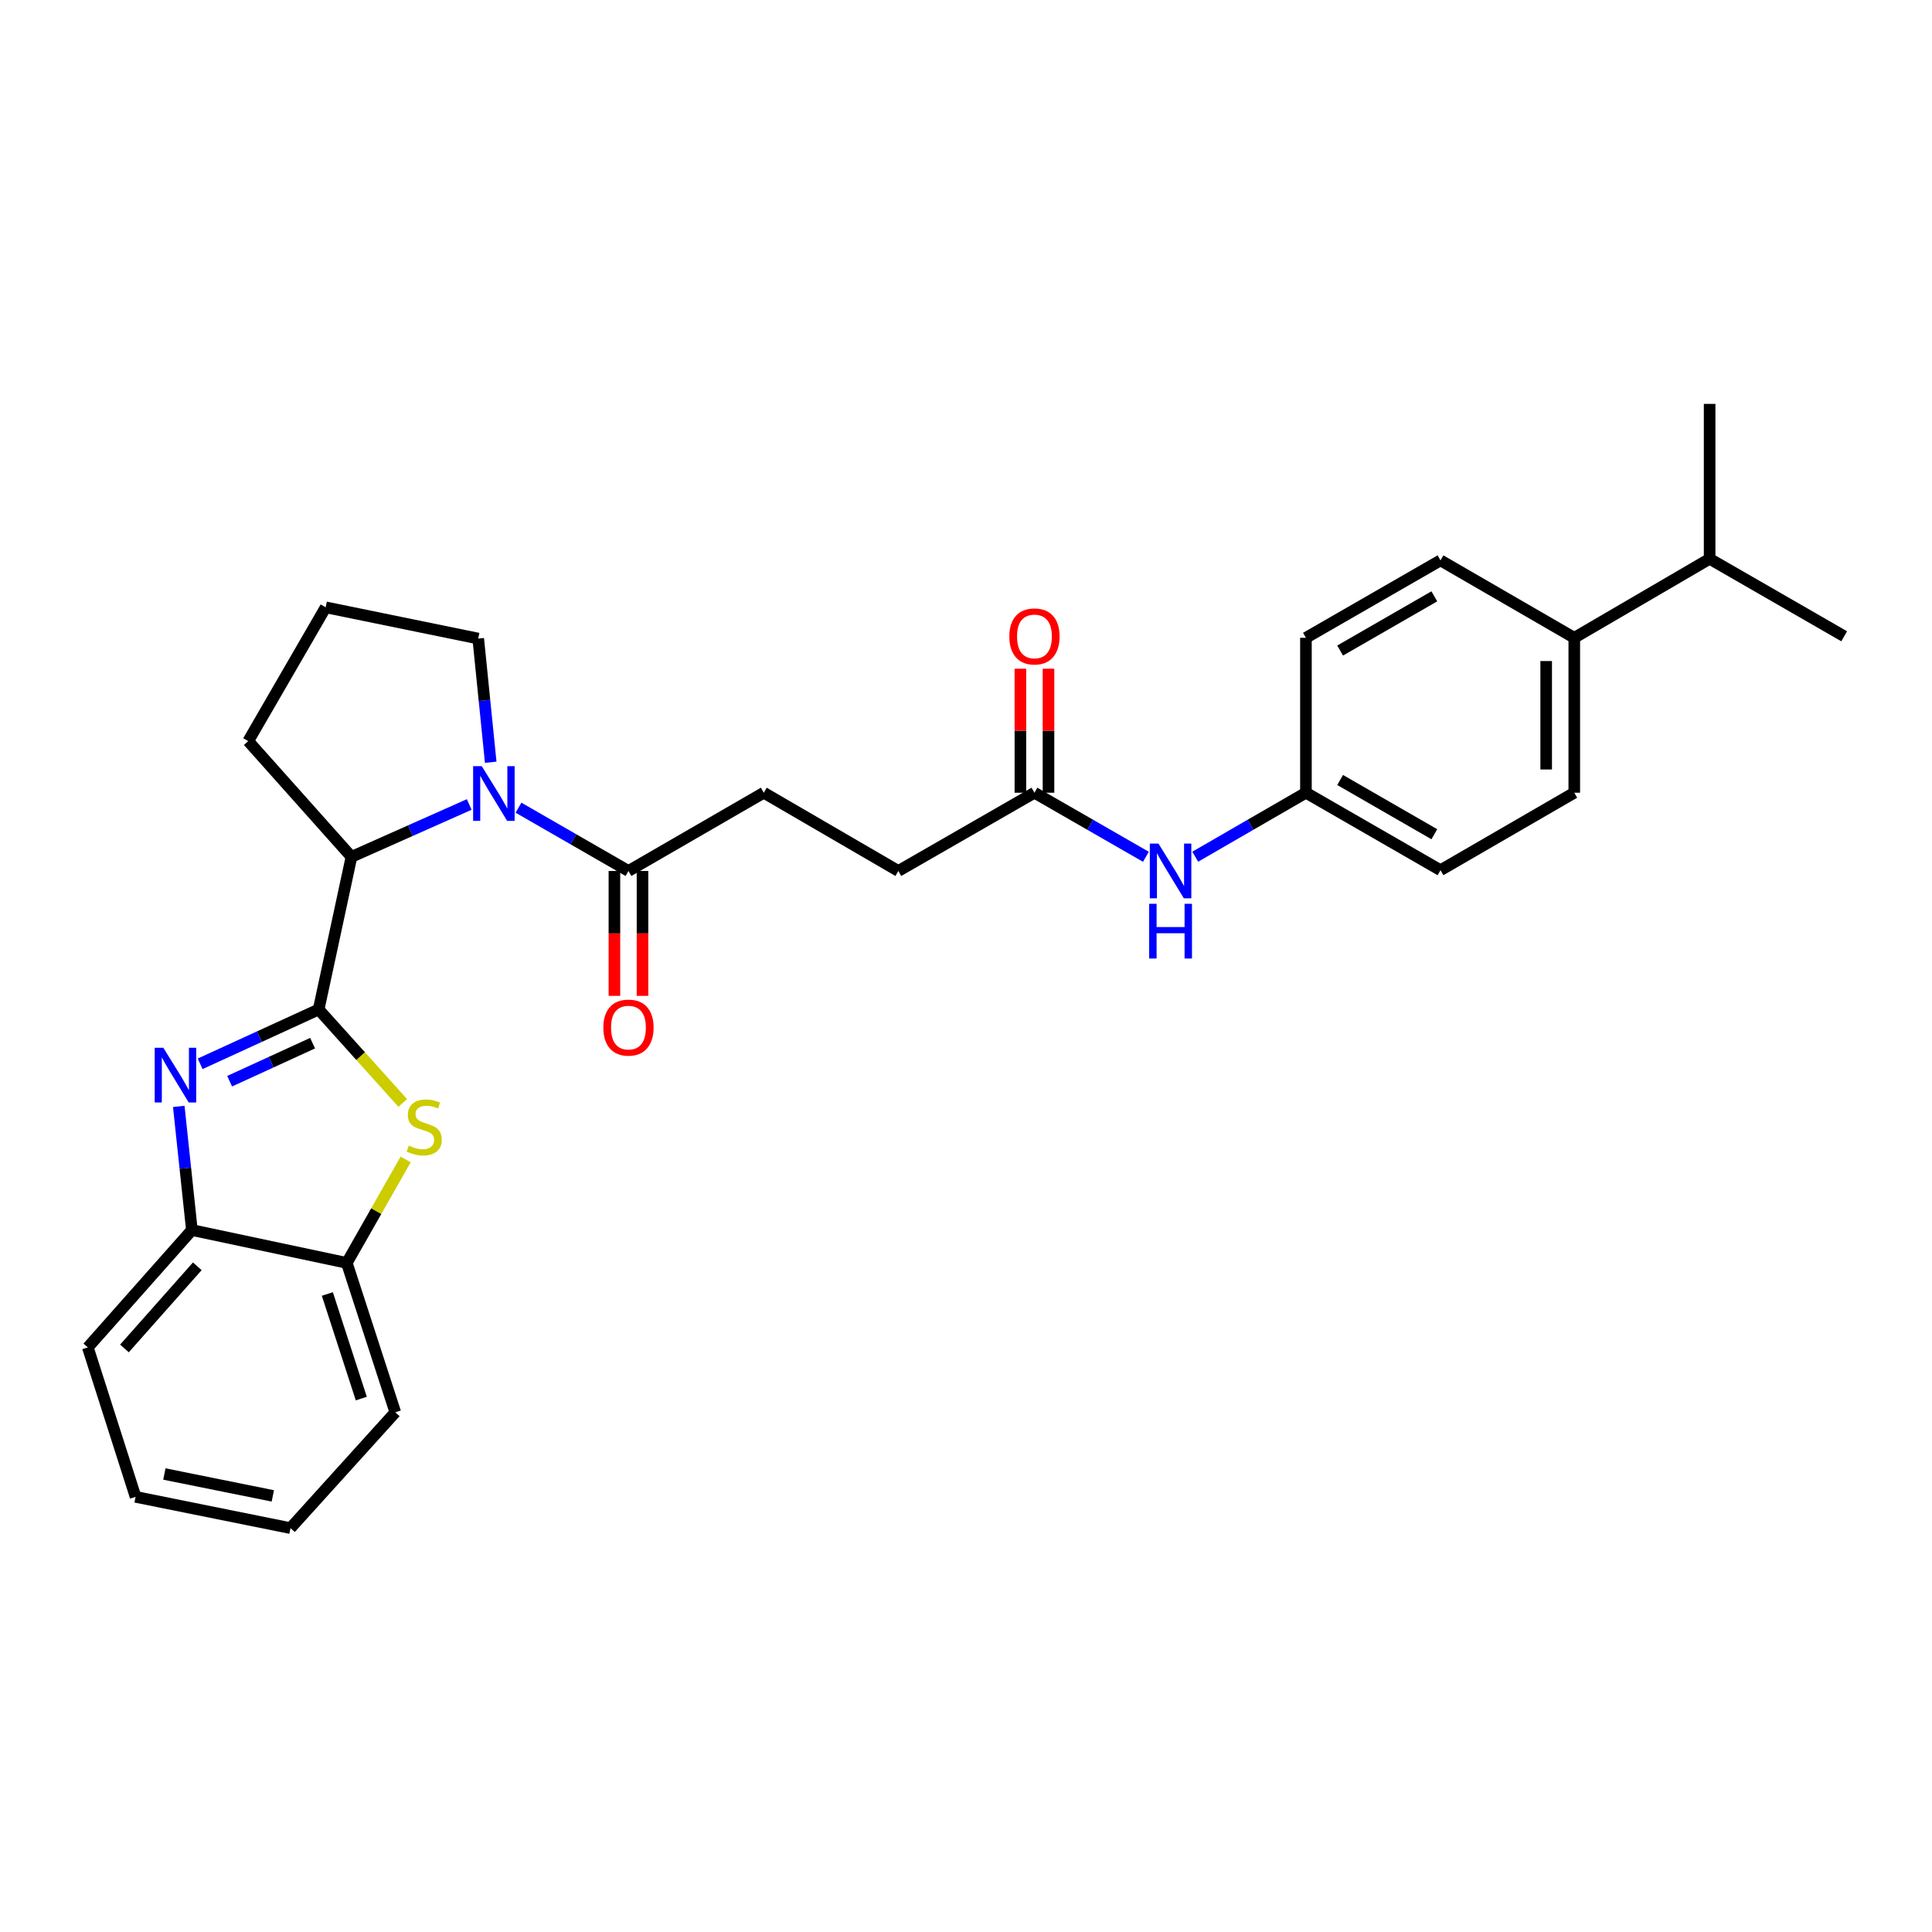<?xml version='1.0' encoding='iso-8859-1'?>
<svg version='1.1' baseProfile='full'
              xmlns='http://www.w3.org/2000/svg'
                      xmlns:rdkit='http://www.rdkit.org/xml'
                      xmlns:xlink='http://www.w3.org/1999/xlink'
                  xml:space='preserve'
width='1000px' height='1000px' viewBox='0 0 1000 1000'>
<!-- END OF HEADER -->
<rect style='opacity:1.0;fill:#FFFFFF;stroke:none' width='1000' height='1000' x='0' y='0'> </rect>
<path class='bond-0' d='M 164.934,522.501 L 134.263,536.567' style='fill:none;fill-rule:evenodd;stroke:#000000;stroke-width:6px;stroke-linecap:butt;stroke-linejoin:miter;stroke-opacity:1' />
<path class='bond-0' d='M 134.263,536.567 L 103.592,550.632' style='fill:none;fill-rule:evenodd;stroke:#0000FF;stroke-width:6px;stroke-linecap:butt;stroke-linejoin:miter;stroke-opacity:1' />
<path class='bond-0' d='M 161.795,539.94 L 140.325,549.786' style='fill:none;fill-rule:evenodd;stroke:#000000;stroke-width:6px;stroke-linecap:butt;stroke-linejoin:miter;stroke-opacity:1' />
<path class='bond-0' d='M 140.325,549.786 L 118.855,559.632' style='fill:none;fill-rule:evenodd;stroke:#0000FF;stroke-width:6px;stroke-linecap:butt;stroke-linejoin:miter;stroke-opacity:1' />
<path class='bond-2' d='M 164.934,522.501 L 186.694,546.687' style='fill:none;fill-rule:evenodd;stroke:#000000;stroke-width:6px;stroke-linecap:butt;stroke-linejoin:miter;stroke-opacity:1' />
<path class='bond-2' d='M 186.694,546.687 L 208.454,570.873' style='fill:none;fill-rule:evenodd;stroke:#CCCC00;stroke-width:6px;stroke-linecap:butt;stroke-linejoin:miter;stroke-opacity:1' />
<path class='bond-3' d='M 164.934,522.501 L 181.918,443.508' style='fill:none;fill-rule:evenodd;stroke:#000000;stroke-width:6px;stroke-linecap:butt;stroke-linejoin:miter;stroke-opacity:1' />
<path class='bond-5' d='M 92.529,572.668 L 95.925,604.67' style='fill:none;fill-rule:evenodd;stroke:#0000FF;stroke-width:6px;stroke-linecap:butt;stroke-linejoin:miter;stroke-opacity:1' />
<path class='bond-5' d='M 95.925,604.67 L 99.321,636.673' style='fill:none;fill-rule:evenodd;stroke:#000000;stroke-width:6px;stroke-linecap:butt;stroke-linejoin:miter;stroke-opacity:1' />
<path class='bond-1' d='M 242.87,416.396 L 212.394,429.952' style='fill:none;fill-rule:evenodd;stroke:#0000FF;stroke-width:6px;stroke-linecap:butt;stroke-linejoin:miter;stroke-opacity:1' />
<path class='bond-1' d='M 212.394,429.952 L 181.918,443.508' style='fill:none;fill-rule:evenodd;stroke:#000000;stroke-width:6px;stroke-linecap:butt;stroke-linejoin:miter;stroke-opacity:1' />
<path class='bond-4' d='M 268.376,418.059 L 296.832,434.435' style='fill:none;fill-rule:evenodd;stroke:#0000FF;stroke-width:6px;stroke-linecap:butt;stroke-linejoin:miter;stroke-opacity:1' />
<path class='bond-4' d='M 296.832,434.435 L 325.289,450.812' style='fill:none;fill-rule:evenodd;stroke:#000000;stroke-width:6px;stroke-linecap:butt;stroke-linejoin:miter;stroke-opacity:1' />
<path class='bond-17' d='M 253.994,394.546 L 250.763,362.535' style='fill:none;fill-rule:evenodd;stroke:#0000FF;stroke-width:6px;stroke-linecap:butt;stroke-linejoin:miter;stroke-opacity:1' />
<path class='bond-17' d='M 250.763,362.535 L 247.531,330.524' style='fill:none;fill-rule:evenodd;stroke:#000000;stroke-width:6px;stroke-linecap:butt;stroke-linejoin:miter;stroke-opacity:1' />
<path class='bond-6' d='M 209.959,600.141 L 194.73,626.911' style='fill:none;fill-rule:evenodd;stroke:#CCCC00;stroke-width:6px;stroke-linecap:butt;stroke-linejoin:miter;stroke-opacity:1' />
<path class='bond-6' d='M 194.73,626.911 L 179.502,653.68' style='fill:none;fill-rule:evenodd;stroke:#000000;stroke-width:6px;stroke-linecap:butt;stroke-linejoin:miter;stroke-opacity:1' />
<path class='bond-21' d='M 181.918,443.508 L 128.48,383.598' style='fill:none;fill-rule:evenodd;stroke:#000000;stroke-width:6px;stroke-linecap:butt;stroke-linejoin:miter;stroke-opacity:1' />
<path class='bond-9' d='M 318.017,450.812 L 318.017,483.134' style='fill:none;fill-rule:evenodd;stroke:#000000;stroke-width:6px;stroke-linecap:butt;stroke-linejoin:miter;stroke-opacity:1' />
<path class='bond-9' d='M 318.017,483.134 L 318.017,515.456' style='fill:none;fill-rule:evenodd;stroke:#FF0000;stroke-width:6px;stroke-linecap:butt;stroke-linejoin:miter;stroke-opacity:1' />
<path class='bond-9' d='M 332.56,450.812 L 332.56,483.134' style='fill:none;fill-rule:evenodd;stroke:#000000;stroke-width:6px;stroke-linecap:butt;stroke-linejoin:miter;stroke-opacity:1' />
<path class='bond-9' d='M 332.56,483.134 L 332.56,515.456' style='fill:none;fill-rule:evenodd;stroke:#FF0000;stroke-width:6px;stroke-linecap:butt;stroke-linejoin:miter;stroke-opacity:1' />
<path class='bond-11' d='M 325.289,450.812 L 395.33,410.309' style='fill:none;fill-rule:evenodd;stroke:#000000;stroke-width:6px;stroke-linecap:butt;stroke-linejoin:miter;stroke-opacity:1' />
<path class='bond-23' d='M 99.321,636.673 L 45.455,697.415' style='fill:none;fill-rule:evenodd;stroke:#000000;stroke-width:6px;stroke-linecap:butt;stroke-linejoin:miter;stroke-opacity:1' />
<path class='bond-23' d='M 102.122,655.434 L 64.415,697.953' style='fill:none;fill-rule:evenodd;stroke:#000000;stroke-width:6px;stroke-linecap:butt;stroke-linejoin:miter;stroke-opacity:1' />
<path class='bond-29' d='M 99.321,636.673 L 179.502,653.68' style='fill:none;fill-rule:evenodd;stroke:#000000;stroke-width:6px;stroke-linecap:butt;stroke-linejoin:miter;stroke-opacity:1' />
<path class='bond-24' d='M 179.502,653.68 L 204.605,731.01' style='fill:none;fill-rule:evenodd;stroke:#000000;stroke-width:6px;stroke-linecap:butt;stroke-linejoin:miter;stroke-opacity:1' />
<path class='bond-24' d='M 169.435,669.77 L 187.007,723.901' style='fill:none;fill-rule:evenodd;stroke:#000000;stroke-width:6px;stroke-linecap:butt;stroke-linejoin:miter;stroke-opacity:1' />
<path class='bond-7' d='M 535.429,410.309 L 464.975,450.812' style='fill:none;fill-rule:evenodd;stroke:#000000;stroke-width:6px;stroke-linecap:butt;stroke-linejoin:miter;stroke-opacity:1' />
<path class='bond-8' d='M 535.429,410.309 L 564.273,426.89' style='fill:none;fill-rule:evenodd;stroke:#000000;stroke-width:6px;stroke-linecap:butt;stroke-linejoin:miter;stroke-opacity:1' />
<path class='bond-8' d='M 564.273,426.89 L 593.118,443.47' style='fill:none;fill-rule:evenodd;stroke:#0000FF;stroke-width:6px;stroke-linecap:butt;stroke-linejoin:miter;stroke-opacity:1' />
<path class='bond-12' d='M 542.7,410.309 L 542.7,378.215' style='fill:none;fill-rule:evenodd;stroke:#000000;stroke-width:6px;stroke-linecap:butt;stroke-linejoin:miter;stroke-opacity:1' />
<path class='bond-12' d='M 542.7,378.215 L 542.7,346.121' style='fill:none;fill-rule:evenodd;stroke:#FF0000;stroke-width:6px;stroke-linecap:butt;stroke-linejoin:miter;stroke-opacity:1' />
<path class='bond-12' d='M 528.157,410.309 L 528.157,378.215' style='fill:none;fill-rule:evenodd;stroke:#000000;stroke-width:6px;stroke-linecap:butt;stroke-linejoin:miter;stroke-opacity:1' />
<path class='bond-12' d='M 528.157,378.215 L 528.157,346.121' style='fill:none;fill-rule:evenodd;stroke:#FF0000;stroke-width:6px;stroke-linecap:butt;stroke-linejoin:miter;stroke-opacity:1' />
<path class='bond-15' d='M 618.653,443.433 L 647.3,426.871' style='fill:none;fill-rule:evenodd;stroke:#0000FF;stroke-width:6px;stroke-linecap:butt;stroke-linejoin:miter;stroke-opacity:1' />
<path class='bond-15' d='M 647.3,426.871 L 675.948,410.309' style='fill:none;fill-rule:evenodd;stroke:#000000;stroke-width:6px;stroke-linecap:butt;stroke-linejoin:miter;stroke-opacity:1' />
<path class='bond-10' d='M 814.843,330.128 L 814.843,410.309' style='fill:none;fill-rule:evenodd;stroke:#000000;stroke-width:6px;stroke-linecap:butt;stroke-linejoin:miter;stroke-opacity:1' />
<path class='bond-10' d='M 800.299,342.155 L 800.299,398.282' style='fill:none;fill-rule:evenodd;stroke:#000000;stroke-width:6px;stroke-linecap:butt;stroke-linejoin:miter;stroke-opacity:1' />
<path class='bond-18' d='M 814.843,330.128 L 884.9,289.238' style='fill:none;fill-rule:evenodd;stroke:#000000;stroke-width:6px;stroke-linecap:butt;stroke-linejoin:miter;stroke-opacity:1' />
<path class='bond-32' d='M 814.843,330.128 L 745.593,290.046' style='fill:none;fill-rule:evenodd;stroke:#000000;stroke-width:6px;stroke-linecap:butt;stroke-linejoin:miter;stroke-opacity:1' />
<path class='bond-16' d='M 395.33,410.309 L 464.975,450.812' style='fill:none;fill-rule:evenodd;stroke:#000000;stroke-width:6px;stroke-linecap:butt;stroke-linejoin:miter;stroke-opacity:1' />
<path class='bond-13' d='M 814.843,410.309 L 745.593,450.416' style='fill:none;fill-rule:evenodd;stroke:#000000;stroke-width:6px;stroke-linecap:butt;stroke-linejoin:miter;stroke-opacity:1' />
<path class='bond-14' d='M 745.593,290.046 L 675.948,330.128' style='fill:none;fill-rule:evenodd;stroke:#000000;stroke-width:6px;stroke-linecap:butt;stroke-linejoin:miter;stroke-opacity:1' />
<path class='bond-14' d='M 742.4,308.663 L 693.649,336.721' style='fill:none;fill-rule:evenodd;stroke:#000000;stroke-width:6px;stroke-linecap:butt;stroke-linejoin:miter;stroke-opacity:1' />
<path class='bond-19' d='M 675.948,410.309 L 675.948,330.128' style='fill:none;fill-rule:evenodd;stroke:#000000;stroke-width:6px;stroke-linecap:butt;stroke-linejoin:miter;stroke-opacity:1' />
<path class='bond-20' d='M 675.948,410.309 L 745.593,450.416' style='fill:none;fill-rule:evenodd;stroke:#000000;stroke-width:6px;stroke-linecap:butt;stroke-linejoin:miter;stroke-opacity:1' />
<path class='bond-20' d='M 693.652,403.723 L 742.404,431.797' style='fill:none;fill-rule:evenodd;stroke:#000000;stroke-width:6px;stroke-linecap:butt;stroke-linejoin:miter;stroke-opacity:1' />
<path class='bond-30' d='M 247.531,330.524 L 168.57,314.349' style='fill:none;fill-rule:evenodd;stroke:#000000;stroke-width:6px;stroke-linecap:butt;stroke-linejoin:miter;stroke-opacity:1' />
<path class='bond-25' d='M 884.9,289.238 L 954.545,329.336' style='fill:none;fill-rule:evenodd;stroke:#000000;stroke-width:6px;stroke-linecap:butt;stroke-linejoin:miter;stroke-opacity:1' />
<path class='bond-26' d='M 884.9,289.238 L 884.9,209.049' style='fill:none;fill-rule:evenodd;stroke:#000000;stroke-width:6px;stroke-linecap:butt;stroke-linejoin:miter;stroke-opacity:1' />
<path class='bond-22' d='M 128.48,383.598 L 168.57,314.349' style='fill:none;fill-rule:evenodd;stroke:#000000;stroke-width:6px;stroke-linecap:butt;stroke-linejoin:miter;stroke-opacity:1' />
<path class='bond-27' d='M 45.455,697.415 L 70.178,774.768' style='fill:none;fill-rule:evenodd;stroke:#000000;stroke-width:6px;stroke-linecap:butt;stroke-linejoin:miter;stroke-opacity:1' />
<path class='bond-28' d='M 204.605,731.01 L 150.359,790.951' style='fill:none;fill-rule:evenodd;stroke:#000000;stroke-width:6px;stroke-linecap:butt;stroke-linejoin:miter;stroke-opacity:1' />
<path class='bond-31' d='M 70.178,774.768 L 150.359,790.951' style='fill:none;fill-rule:evenodd;stroke:#000000;stroke-width:6px;stroke-linecap:butt;stroke-linejoin:miter;stroke-opacity:1' />
<path class='bond-31' d='M 85.082,762.94 L 141.209,774.268' style='fill:none;fill-rule:evenodd;stroke:#000000;stroke-width:6px;stroke-linecap:butt;stroke-linejoin:miter;stroke-opacity:1' />
<path  class='atom-1' d='M 84.553 542.332
L 93.833 557.332
Q 94.753 558.812, 96.233 561.492
Q 97.713 564.172, 97.793 564.332
L 97.793 542.332
L 101.553 542.332
L 101.553 570.652
L 97.673 570.652
L 87.713 554.252
Q 86.553 552.332, 85.313 550.132
Q 84.113 547.932, 83.753 547.252
L 83.753 570.652
L 80.073 570.652
L 80.073 542.332
L 84.553 542.332
' fill='#0000FF'/>
<path  class='atom-2' d='M 249.367 396.561
L 258.647 411.561
Q 259.567 413.041, 261.047 415.721
Q 262.527 418.401, 262.607 418.561
L 262.607 396.561
L 266.367 396.561
L 266.367 424.881
L 262.487 424.881
L 252.527 408.481
Q 251.367 406.561, 250.127 404.361
Q 248.927 402.161, 248.567 401.481
L 248.567 424.881
L 244.887 424.881
L 244.887 396.561
L 249.367 396.561
' fill='#0000FF'/>
<path  class='atom-3' d='M 211.576 592.955
Q 211.896 593.075, 213.216 593.635
Q 214.536 594.195, 215.976 594.555
Q 217.456 594.875, 218.896 594.875
Q 221.576 594.875, 223.136 593.595
Q 224.696 592.275, 224.696 589.995
Q 224.696 588.435, 223.896 587.475
Q 223.136 586.515, 221.936 585.995
Q 220.736 585.475, 218.736 584.875
Q 216.216 584.115, 214.696 583.395
Q 213.216 582.675, 212.136 581.155
Q 211.096 579.635, 211.096 577.075
Q 211.096 573.515, 213.496 571.315
Q 215.936 569.115, 220.736 569.115
Q 224.016 569.115, 227.736 570.675
L 226.816 573.755
Q 223.416 572.355, 220.856 572.355
Q 218.096 572.355, 216.576 573.515
Q 215.056 574.635, 215.096 576.595
Q 215.096 578.115, 215.856 579.035
Q 216.656 579.955, 217.776 580.475
Q 218.936 580.995, 220.856 581.595
Q 223.416 582.395, 224.936 583.195
Q 226.456 583.995, 227.536 585.635
Q 228.656 587.235, 228.656 589.995
Q 228.656 593.915, 226.016 596.035
Q 223.416 598.115, 219.056 598.115
Q 216.536 598.115, 214.616 597.555
Q 212.736 597.035, 210.496 596.115
L 211.576 592.955
' fill='#CCCC00'/>
<path  class='atom-9' d='M 599.63 436.652
L 608.91 451.652
Q 609.83 453.132, 611.31 455.812
Q 612.79 458.492, 612.87 458.652
L 612.87 436.652
L 616.63 436.652
L 616.63 464.972
L 612.75 464.972
L 602.79 448.572
Q 601.63 446.652, 600.39 444.452
Q 599.19 442.252, 598.83 441.572
L 598.83 464.972
L 595.15 464.972
L 595.15 436.652
L 599.63 436.652
' fill='#0000FF'/>
<path  class='atom-9' d='M 594.81 467.804
L 598.65 467.804
L 598.65 479.844
L 613.13 479.844
L 613.13 467.804
L 616.97 467.804
L 616.97 496.124
L 613.13 496.124
L 613.13 483.044
L 598.65 483.044
L 598.65 496.124
L 594.81 496.124
L 594.81 467.804
' fill='#0000FF'/>
<path  class='atom-10' d='M 312.289 531.881
Q 312.289 525.081, 315.649 521.281
Q 319.009 517.481, 325.289 517.481
Q 331.569 517.481, 334.929 521.281
Q 338.289 525.081, 338.289 531.881
Q 338.289 538.761, 334.889 542.681
Q 331.489 546.561, 325.289 546.561
Q 319.049 546.561, 315.649 542.681
Q 312.289 538.801, 312.289 531.881
M 325.289 543.361
Q 329.609 543.361, 331.929 540.481
Q 334.289 537.561, 334.289 531.881
Q 334.289 526.321, 331.929 523.521
Q 329.609 520.681, 325.289 520.681
Q 320.969 520.681, 318.609 523.481
Q 316.289 526.281, 316.289 531.881
Q 316.289 537.601, 318.609 540.481
Q 320.969 543.361, 325.289 543.361
' fill='#FF0000'/>
<path  class='atom-13' d='M 522.429 329.416
Q 522.429 322.616, 525.789 318.816
Q 529.149 315.016, 535.429 315.016
Q 541.709 315.016, 545.069 318.816
Q 548.429 322.616, 548.429 329.416
Q 548.429 336.296, 545.029 340.216
Q 541.629 344.096, 535.429 344.096
Q 529.189 344.096, 525.789 340.216
Q 522.429 336.336, 522.429 329.416
M 535.429 340.896
Q 539.749 340.896, 542.069 338.016
Q 544.429 335.096, 544.429 329.416
Q 544.429 323.856, 542.069 321.056
Q 539.749 318.216, 535.429 318.216
Q 531.109 318.216, 528.749 321.016
Q 526.429 323.816, 526.429 329.416
Q 526.429 335.136, 528.749 338.016
Q 531.109 340.896, 535.429 340.896
' fill='#FF0000'/>
</svg>
